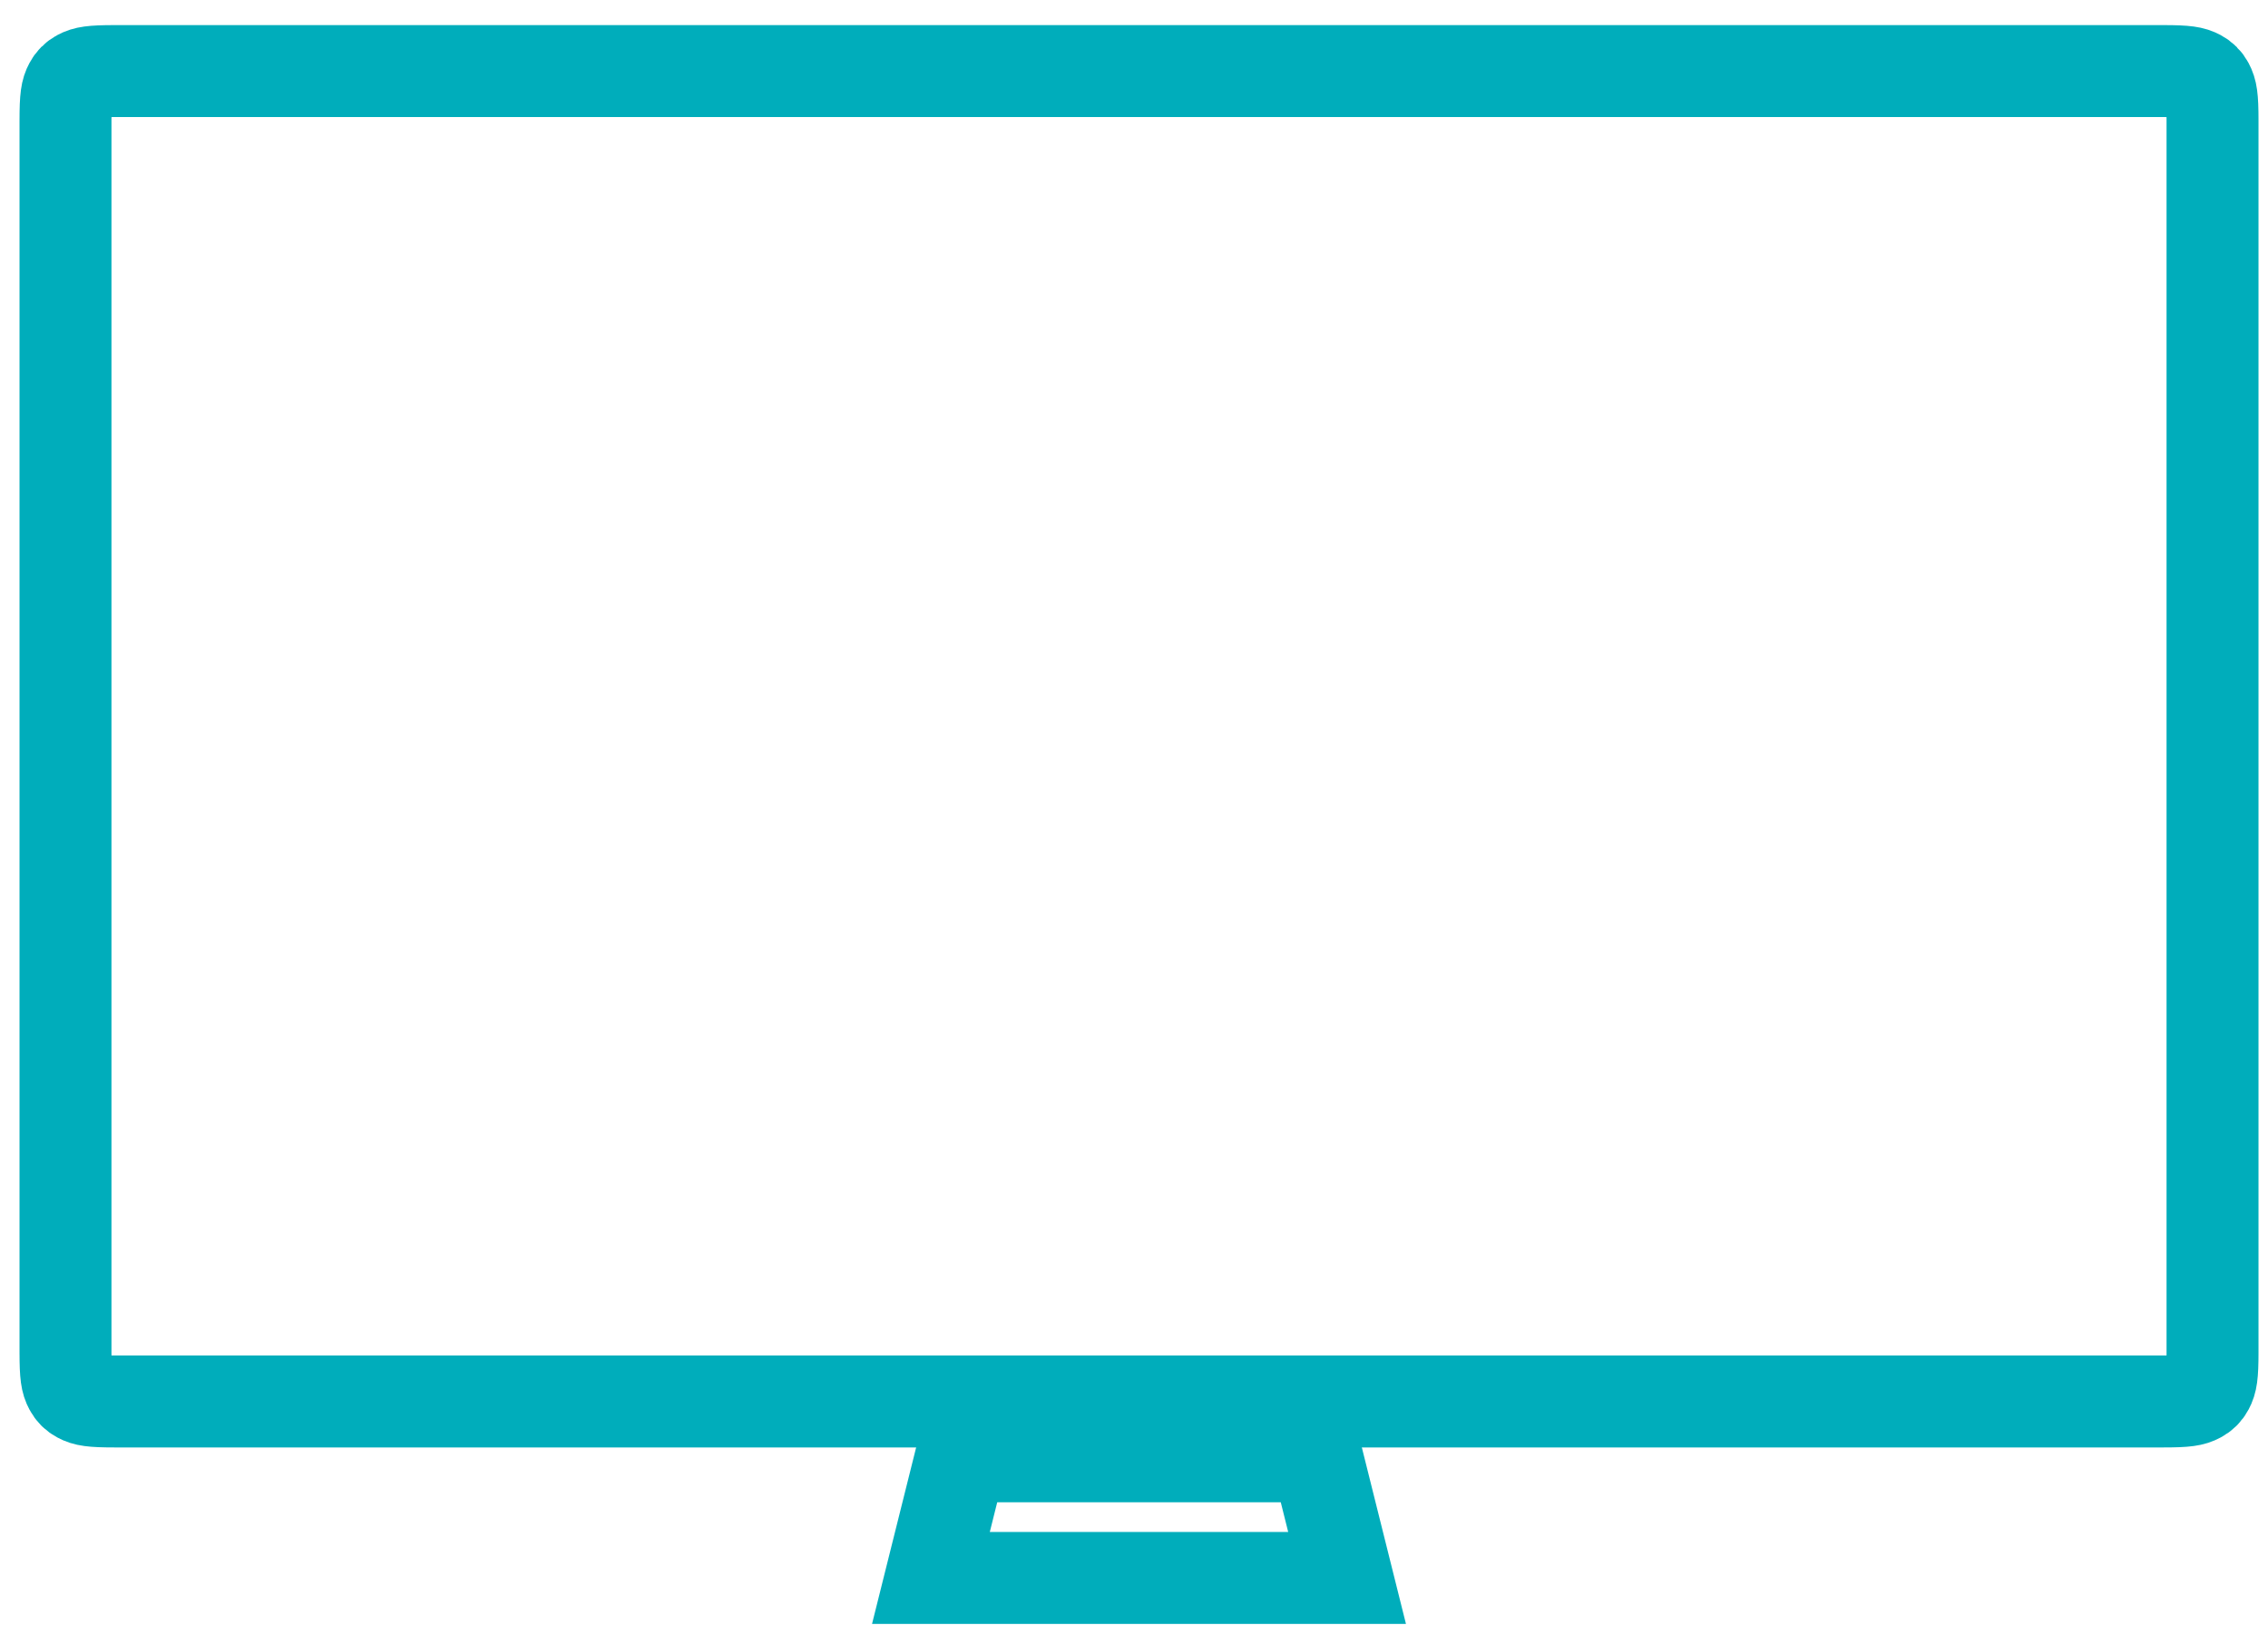 <?xml version="1.0" encoding="UTF-8"?>
<svg width="74px" height="53px" viewBox="0 0 74 53" version="1.1" xmlns="http://www.w3.org/2000/svg" xmlns:xlink="http://www.w3.org/1999/xlink">
    <!-- Generator: Sketch 58 (84663) - https://sketch.com -->
    <title>Group 4</title>
    <desc>Created with Sketch.</desc>
    <g id="Home" stroke="none" stroke-width="1" fill="none" fill-rule="evenodd">
        <g transform="translate(-298, -2787)" id="Difference" stroke="#00ADBB" stroke-width="3">
            <g transform="translate(204, 2663)">
                <g id="Credit-card" transform="translate(5, 124)">
                    <g id="Screen">
                        <g id="Group-4" transform="translate(89, 0)">
                            <path d="M3.739,2.319 C2.982,2.319 2.783,2.358 2.582,2.465 C2.449,2.536 2.354,2.632 2.283,2.765 C2.175,2.966 2.137,3.164 2.137,3.921 L2.137,44.119 C2.137,44.876 2.175,45.075 2.283,45.276 C2.354,45.409 2.449,45.504 2.582,45.575 C2.783,45.683 2.982,45.721 3.739,45.721 L70.587,45.721 C71.345,45.721 71.543,45.683 71.744,45.575 C71.877,45.504 71.973,45.409 72.044,45.276 C72.151,45.075 72.19,44.876 72.19,44.119 L72.19,3.921 C72.19,3.164 72.151,2.966 72.044,2.765 C71.973,2.632 71.877,2.536 71.744,2.465 C71.543,2.358 71.345,2.319 70.587,2.319 L3.739,2.319 Z" id="Combined-Shape"></path>
                            <path d="M31.366,47.51 L30.374,51.478 L43.952,51.478 L42.96,47.51 L31.366,47.51 Z" id="Rectangle-11"></path>
                        </g>
                    </g>
                </g>
            </g>
        </g>
    </g>
</svg>